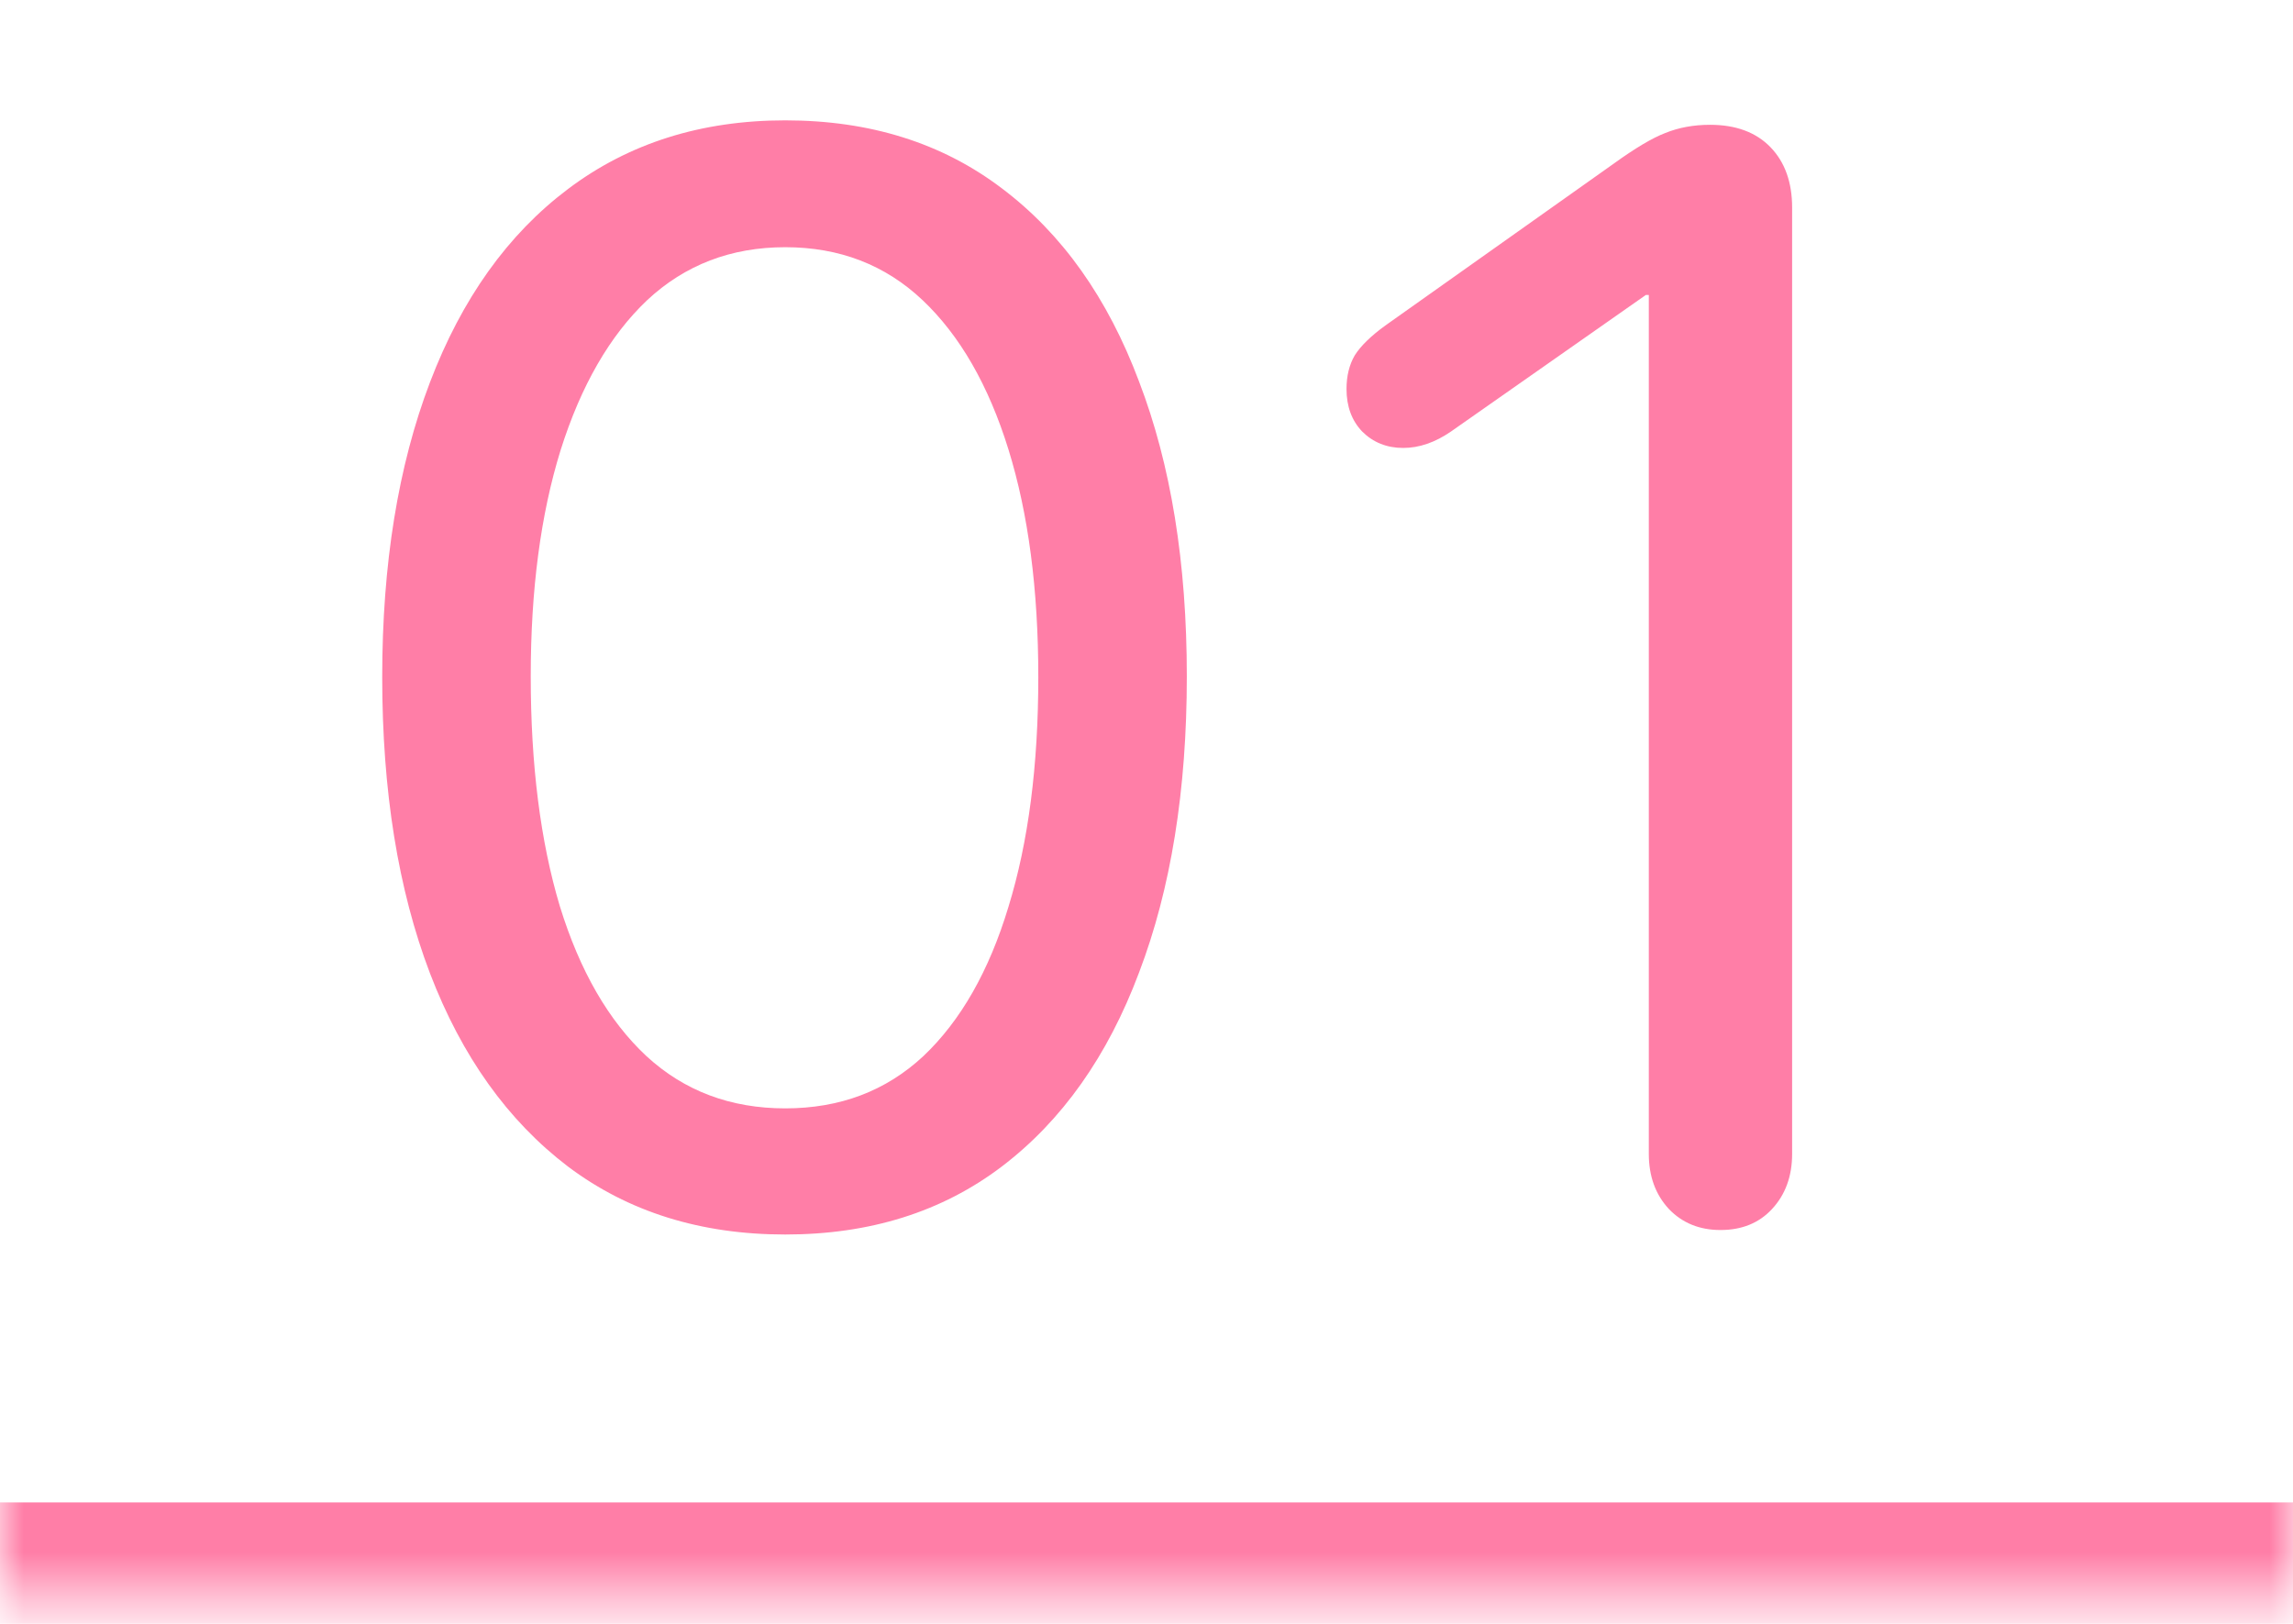 <svg width="48" height="34" viewBox="0 0 48 34" fill="none" xmlns="http://www.w3.org/2000/svg">
<mask id="path-1-inside-1_24014_139922" fill="white">
<path d="M0 0.457H48V33.457H0V0.457Z"/>
</mask>
<path d="M48 31.457H0V35.457H48V31.457Z" fill="#FF7EA7" mask="url(#path-1-inside-1_24014_139922)"/>
<path d="M16.438 25.848C14.667 25.848 13.152 25.374 11.891 24.426C10.631 23.467 9.667 22.119 9.001 20.379C8.334 18.629 8.001 16.561 8.001 14.176C8.001 11.811 8.334 9.754 9.001 8.004C9.667 6.254 10.631 4.905 11.891 3.957C13.162 2.999 14.678 2.52 16.438 2.52C18.209 2.52 19.719 2.993 20.969 3.941C22.23 4.889 23.188 6.238 23.844 7.988C24.511 9.728 24.844 11.785 24.844 14.16C24.844 16.546 24.511 18.613 23.844 20.363C23.188 22.113 22.23 23.467 20.969 24.426C19.719 25.374 18.209 25.848 16.438 25.848ZM16.438 23.207C17.584 23.207 18.547 22.842 19.329 22.113C20.11 21.374 20.704 20.332 21.11 18.988C21.527 17.634 21.735 16.03 21.735 14.176C21.735 12.342 21.527 10.754 21.11 9.41C20.693 8.066 20.094 7.025 19.313 6.285C18.532 5.546 17.573 5.176 16.438 5.176C15.303 5.176 14.339 5.546 13.547 6.285C12.766 7.025 12.162 8.072 11.735 9.426C11.318 10.77 11.11 12.348 11.11 14.16C11.11 16.014 11.313 17.619 11.719 18.973C12.136 20.327 12.74 21.374 13.532 22.113C14.323 22.842 15.292 23.207 16.438 23.207ZM36.015 25.754C35.578 25.754 35.218 25.608 34.937 25.316C34.656 25.014 34.515 24.629 34.515 24.16V6.176H34.453L30.374 9.035C30.041 9.264 29.708 9.379 29.374 9.379C29.031 9.379 28.744 9.264 28.515 9.035C28.296 8.806 28.187 8.509 28.187 8.145C28.187 7.874 28.244 7.639 28.359 7.441C28.484 7.243 28.697 7.035 28.999 6.816L33.781 3.426C34.228 3.103 34.588 2.889 34.859 2.785C35.14 2.671 35.453 2.613 35.796 2.613C36.338 2.613 36.76 2.77 37.062 3.082C37.364 3.395 37.515 3.816 37.515 4.348V24.16C37.515 24.629 37.374 25.014 37.093 25.316C36.822 25.608 36.463 25.754 36.015 25.754Z" fill="#FF7EA7"/>
</svg>

